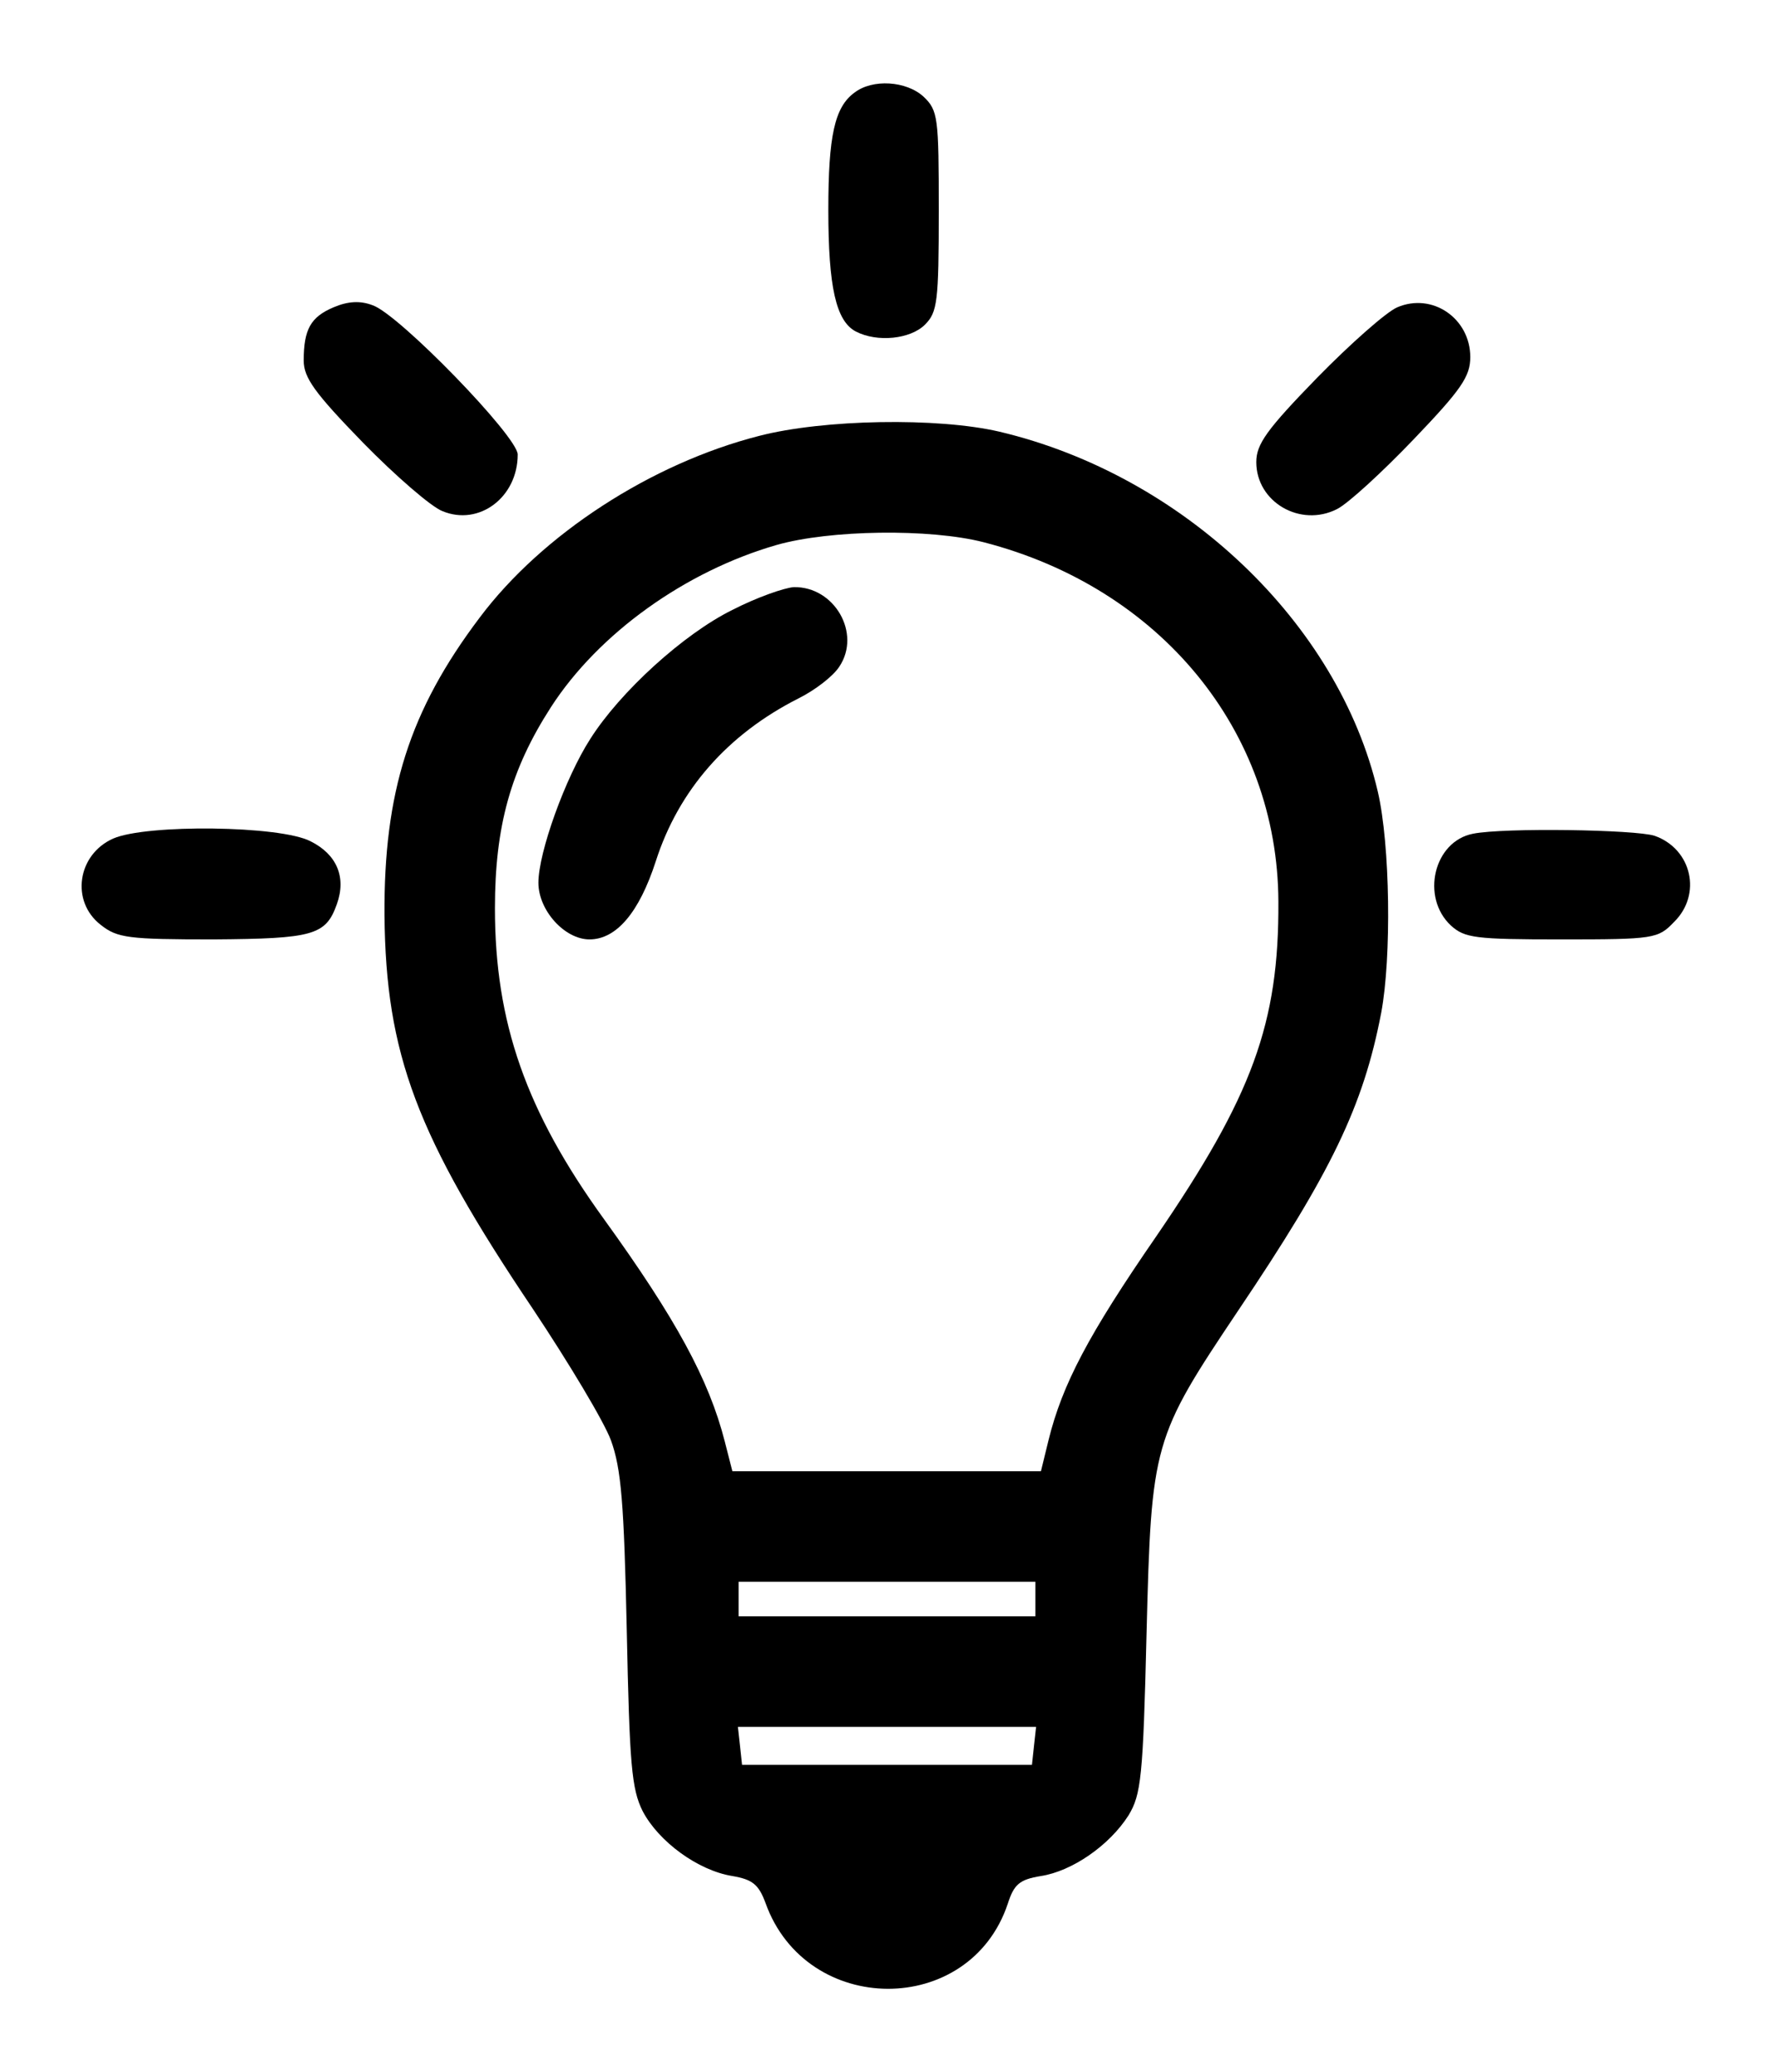 <?xml version="1.0" standalone="no"?>
<!DOCTYPE svg PUBLIC "-//W3C//DTD SVG 20010904//EN"
 "http://www.w3.org/TR/2001/REC-SVG-20010904/DTD/svg10.dtd">
<svg version="1.0" xmlns="http://www.w3.org/2000/svg"
 width="257pt" height="300pt" viewBox="0 0 257 300"
 preserveAspectRatio="xMidYMid meet">

<g transform="translate(0,300) scale(0.1,-0.1)"
fill="#000000" stroke="none">
<path d="M1238 2866 c-29 -21 -38 -63 -38 -170 0 -111 11 -161 40 -176 31 -16
79 -11 100 10 18 18 20 33 20 165 0 135 -1 145 -22 165 -25 23 -74 26 -100 6z"/>
<path d="M483 2555 c-33 -14 -43 -32 -43 -77 0 -25 16 -47 86 -119 47 -48 99
-93 115 -99 53 -22 109 20 109 82 0 26 -172 203 -210 216 -18 7 -36 6 -57 -3z"/>
<path d="M2024 2555 c-16 -7 -68 -53 -116 -102 -73 -75 -88 -96 -88 -122 0
-58 64 -95 117 -68 16 8 66 54 111 101 69 72 82 91 82 119 0 56 -55 94 -106
72z"/>
<path d="M1100 2369 c-157 -40 -315 -143 -405 -263 -102 -135 -139 -253 -138
-431 2 -201 46 -319 215 -570 52 -78 103 -163 113 -190 15 -41 19 -91 23 -275
4 -195 7 -230 23 -262 23 -44 80 -86 130 -94 29 -5 38 -12 48 -39 59 -165 296
-166 351 -1 9 28 17 35 48 40 45 7 99 44 127 88 18 30 21 54 26 263 7 276 9
283 133 468 134 199 181 295 207 431 15 80 13 243 -5 320 -57 244 -282 458
-548 521 -90 21 -255 18 -348 -6z m325 -154 c256 -66 426 -273 427 -520 1
-177 -38 -282 -177 -485 -98 -142 -136 -214 -156 -295 l-11 -45 -224 0 -223 0
-11 43 c-23 90 -71 178 -175 322 -113 156 -158 285 -158 450 0 119 23 201 81
291 69 107 195 197 327 235 77 22 222 24 300 4z m75 -1530 l0 -25 -215 0 -215
0 0 25 0 25 215 0 215 0 0 -25z m-2 -212 l-3 -28 -210 0 -210 0 -3 28 -3 27
216 0 216 0 -3 -27z"/>
<path d="M1061 2117 c-71 -35 -163 -119 -206 -187 -36 -56 -75 -164 -75 -208
0 -40 38 -82 74 -82 39 0 72 39 96 113 33 103 104 184 207 236 24 12 50 32 59
46 32 48 -7 116 -66 115 -14 -1 -54 -15 -89 -33z"/>
<path d="M164 1786 c-52 -23 -62 -91 -18 -125 24 -19 40 -21 163 -21 145 1
163 6 179 51 14 39 0 72 -38 91 -44 23 -238 25 -286 4z"/>
<path d="M2134 1793 c-57 -11 -76 -92 -32 -133 20 -18 35 -20 160 -20 134 0
140 1 163 25 41 40 26 106 -28 125 -28 9 -218 12 -263 3z"/>
</g>
</svg>
